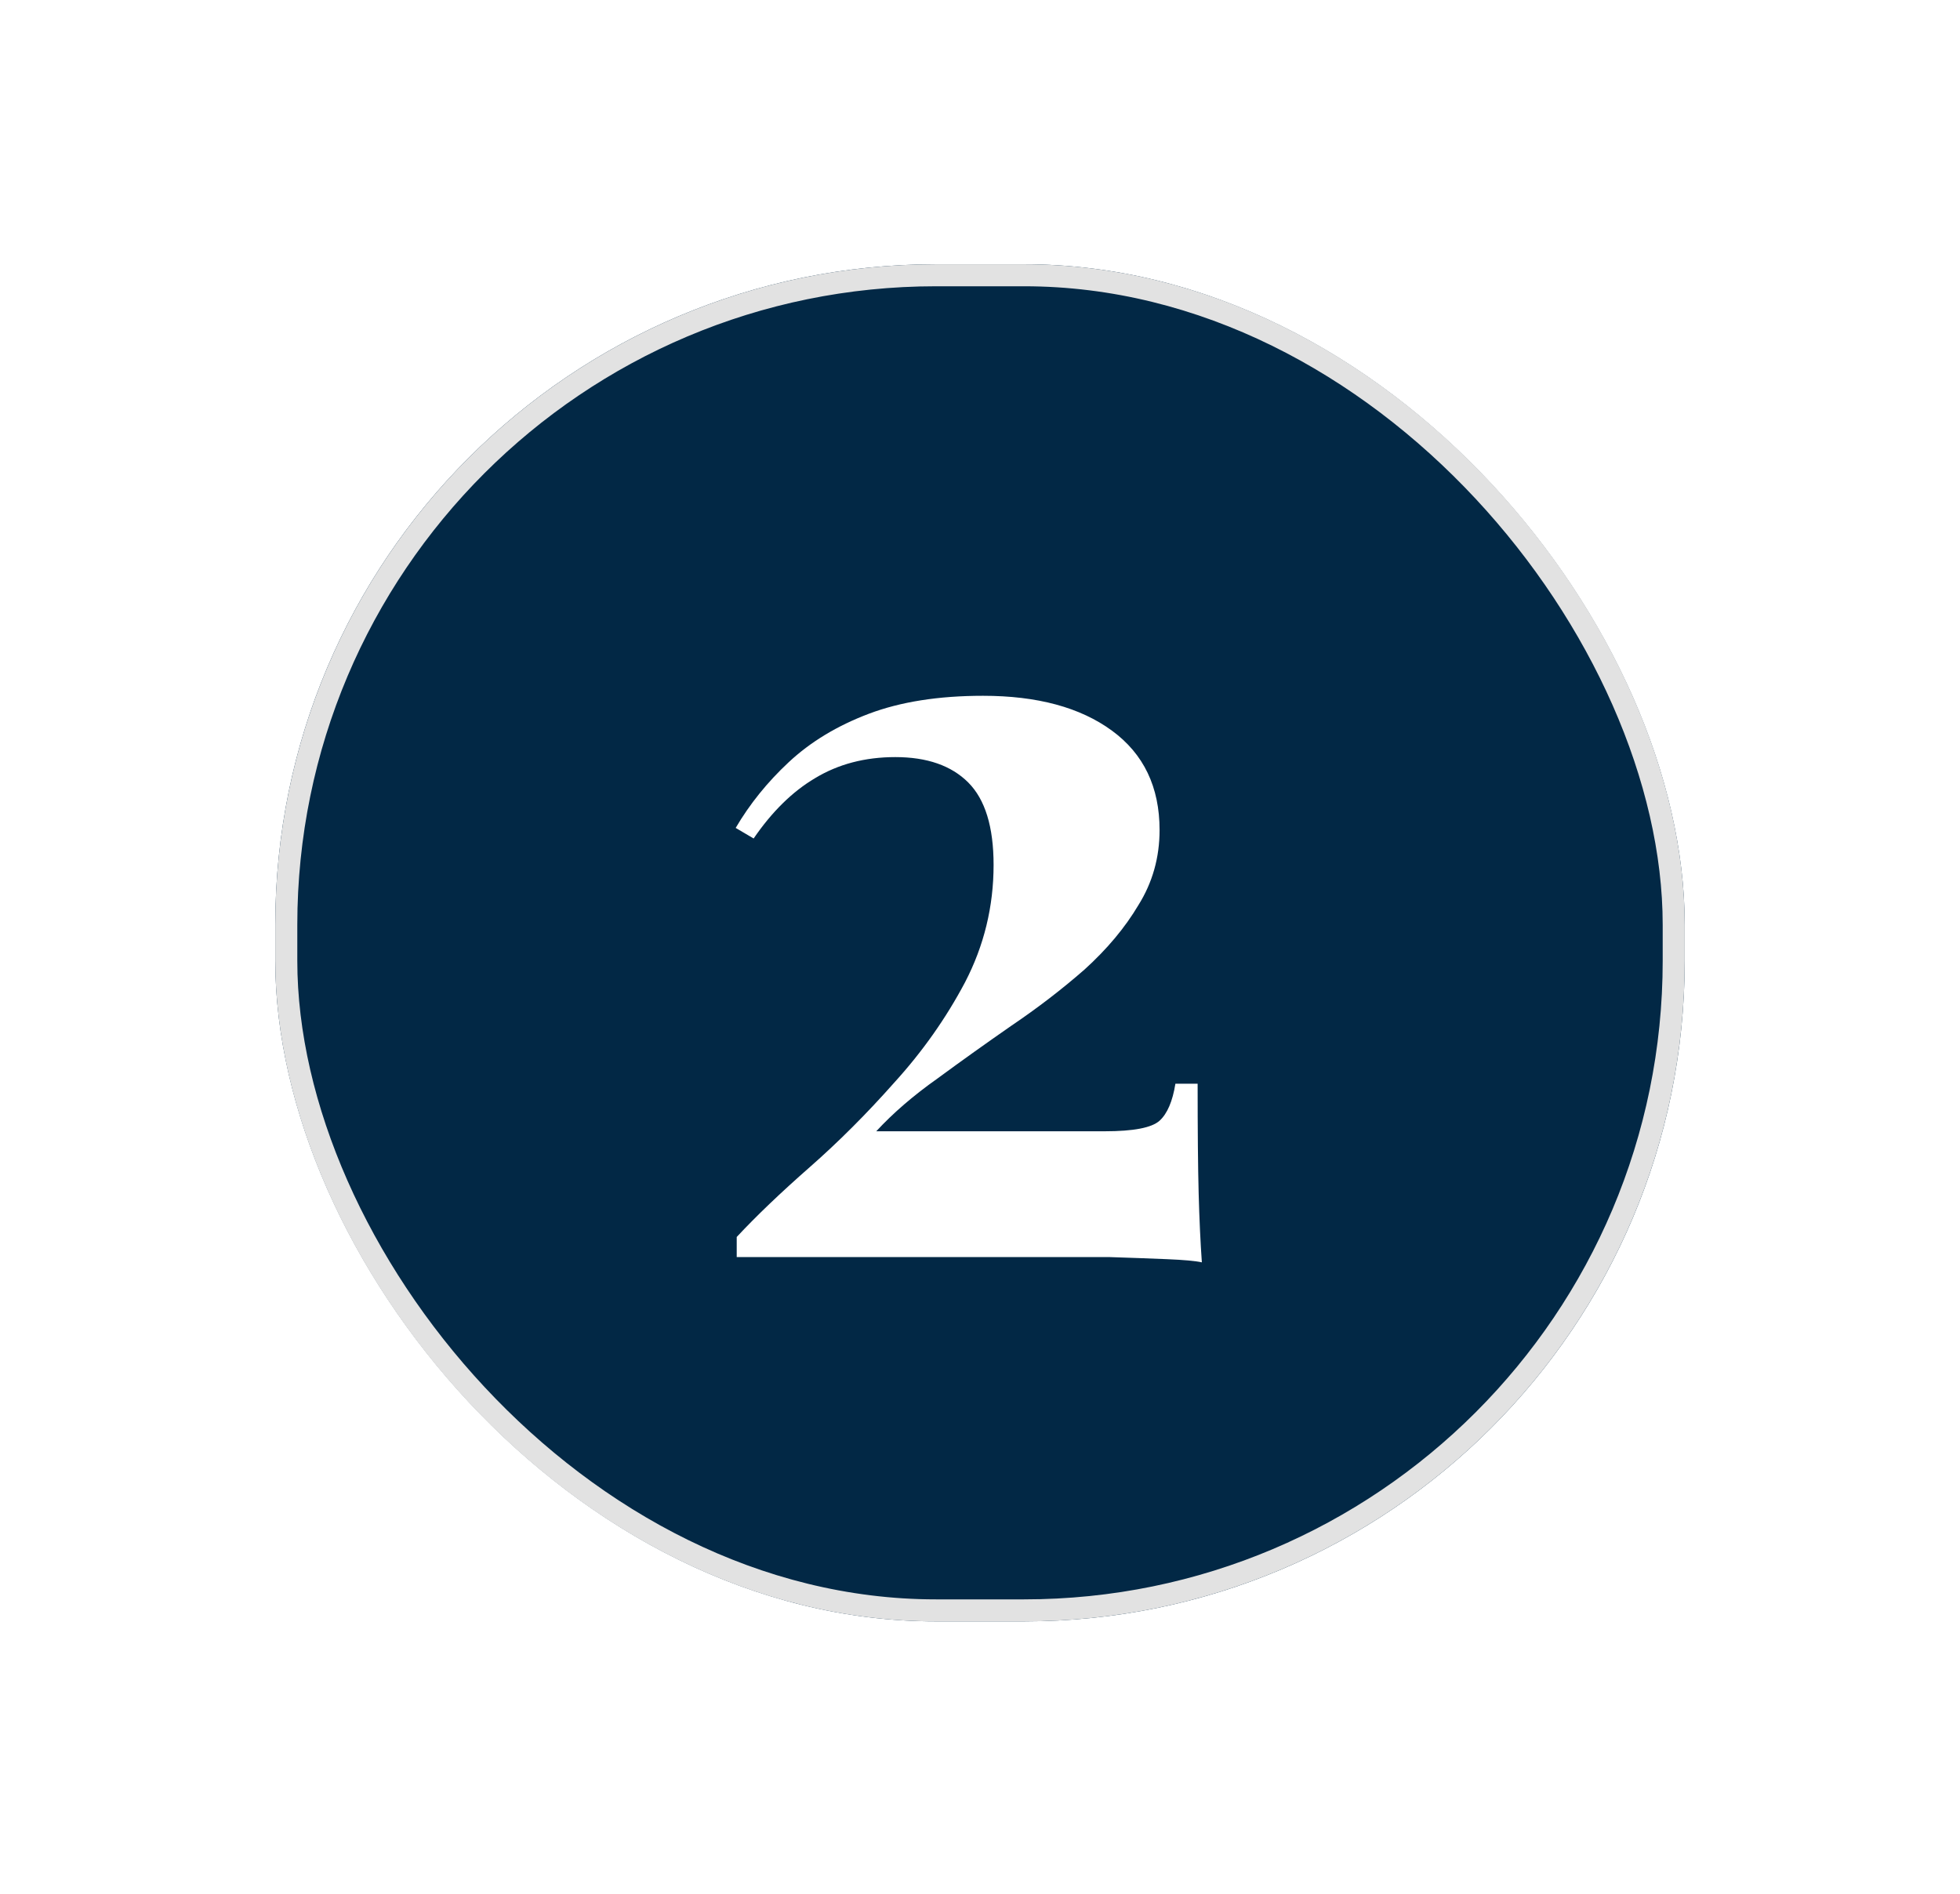 <svg width="89" height="86" viewBox="0 0 89 86" fill="none" xmlns="http://www.w3.org/2000/svg">
<g filter="url(#filter0_d_32_7161)">
<rect x="12.5" y="12" width="64" height="61.63" rx="30" fill="#022845"/>
<rect x="13" y="12.5" width="63" height="60.63" rx="29.5" stroke="#E2E2E2"/>
<path d="M44.638 31.597C47.102 31.597 49.053 32.125 50.493 33.181C51.934 34.237 52.654 35.741 52.654 37.693C52.654 38.941 52.334 40.077 51.694 41.101C51.086 42.125 50.27 43.101 49.245 44.029C48.221 44.925 47.117 45.773 45.934 46.573C44.782 47.373 43.661 48.173 42.574 48.973C41.486 49.741 40.557 50.541 39.789 51.373H50.157C51.469 51.373 52.301 51.213 52.654 50.893C53.005 50.573 53.245 50.013 53.373 49.213H54.382C54.382 51.357 54.398 53.021 54.429 54.205C54.462 55.389 54.51 56.429 54.574 57.325C54.285 57.261 53.758 57.213 52.989 57.181C52.221 57.149 51.342 57.117 50.349 57.085C49.358 57.085 48.382 57.085 47.422 57.085H33.453V56.173C34.349 55.213 35.453 54.157 36.766 53.005C38.078 51.853 39.358 50.573 40.605 49.165C41.886 47.757 42.958 46.237 43.822 44.605C44.685 42.941 45.117 41.165 45.117 39.277C45.117 37.549 44.733 36.301 43.965 35.533C43.197 34.765 42.093 34.381 40.654 34.381C39.278 34.381 38.062 34.701 37.005 35.341C35.981 35.949 35.053 36.861 34.221 38.077L33.406 37.597C34.045 36.509 34.846 35.517 35.806 34.621C36.797 33.693 38.014 32.957 39.453 32.413C40.894 31.869 42.621 31.597 44.638 31.597Z" fill="white"/>
</g>
<defs>
<filter id="filter0_d_32_7161" x="0.5" y="0" width="88" height="85.63" filterUnits="userSpaceOnUse" color-interpolation-filters="sRGB">
<feFlood flood-opacity="0" result="BackgroundImageFix"/>
<feColorMatrix in="SourceAlpha" type="matrix" values="0 0 0 0 0 0 0 0 0 0 0 0 0 0 0 0 0 0 127 0" result="hardAlpha"/>
<feMorphology radius="4" operator="dilate" in="SourceAlpha" result="effect1_dropShadow_32_7161"/>
<feOffset/>
<feGaussianBlur stdDeviation="4"/>
<feComposite in2="hardAlpha" operator="out"/>
<feColorMatrix type="matrix" values="0 0 0 0 0 0 0 0 0 0 0 0 0 0 0 0 0 0 0.04 0"/>
<feBlend mode="normal" in2="BackgroundImageFix" result="effect1_dropShadow_32_7161"/>
<feBlend mode="normal" in="SourceGraphic" in2="effect1_dropShadow_32_7161" result="shape"/>
</filter>
</defs>
</svg>
